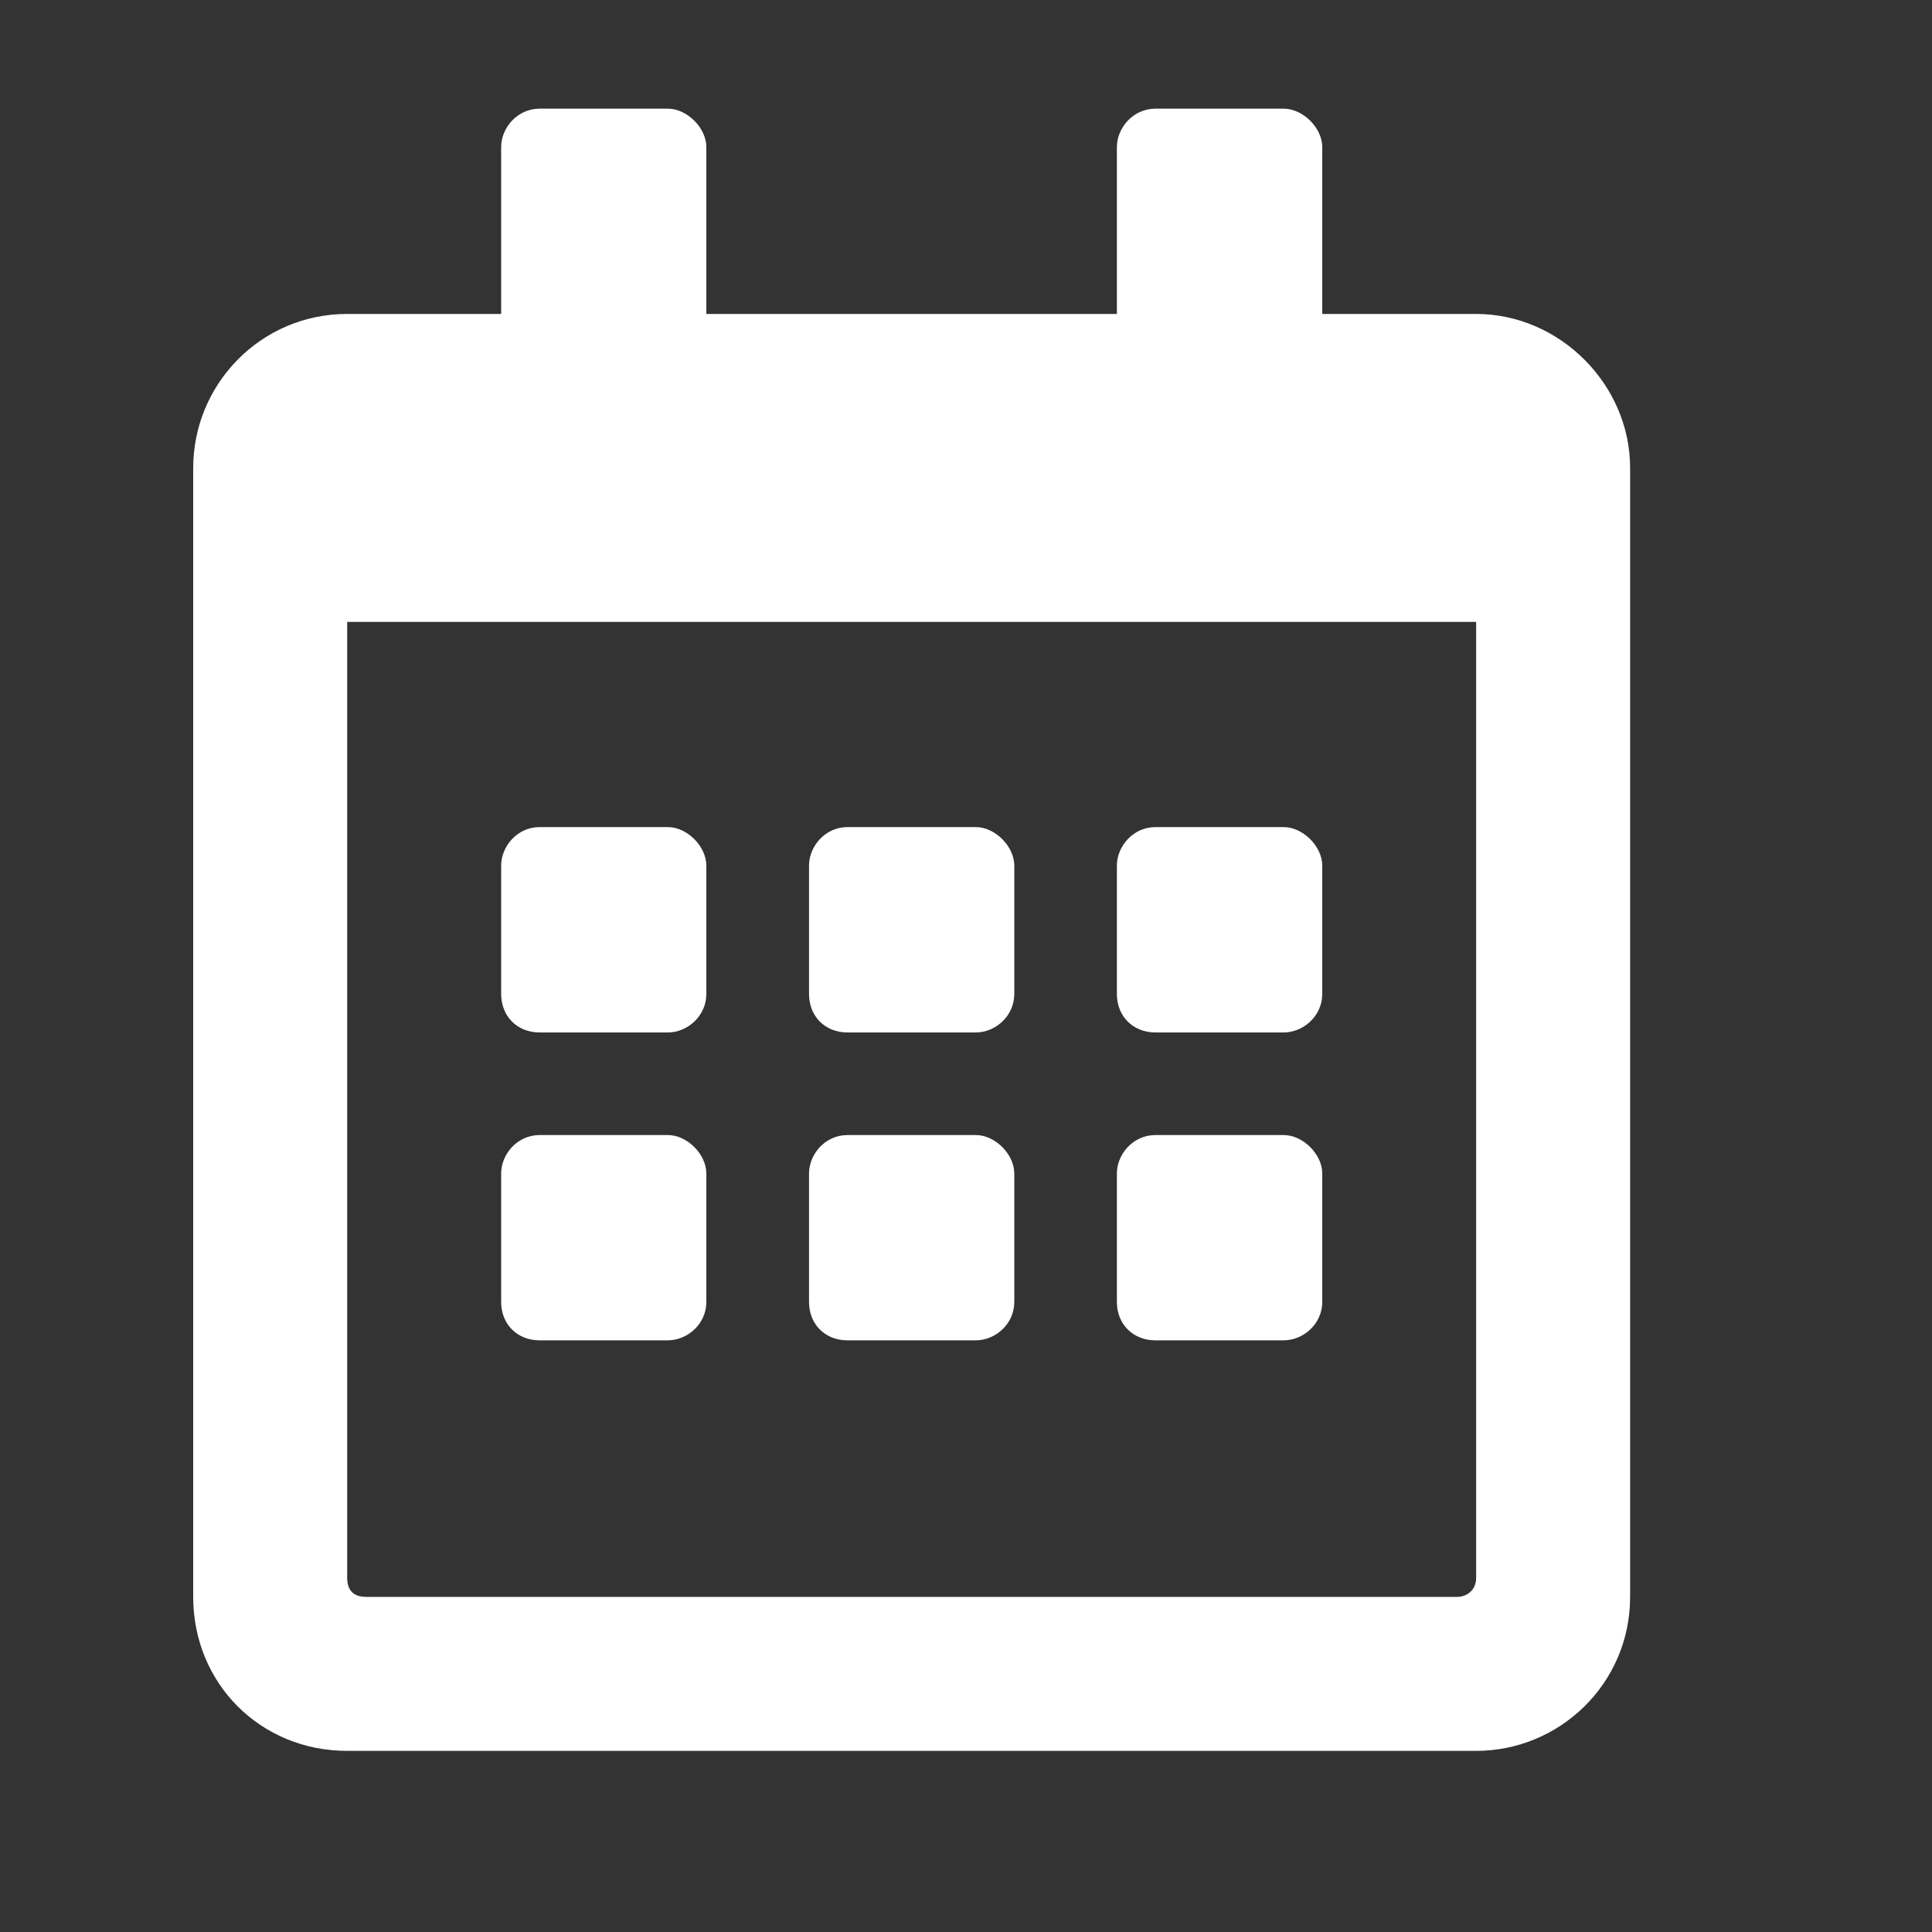 <svg width="20" height="20" viewBox="0 0 20 20" fill="none" xmlns="http://www.w3.org/2000/svg">
<rect x="0" y="0" width="20" height="20" fill="#333333" stroke="none"/>
<path d="M6.914 10.688H5.586C5.354 10.688 5.188 10.521 5.188 10.289V8.961C5.188 8.762 5.354 8.562 5.586 8.562H6.914C7.113 8.562 7.312 8.762 7.312 8.961V10.289C7.312 10.521 7.113 10.688 6.914 10.688ZM10.5 10.289C10.5 10.521 10.301 10.688 10.102 10.688H8.773C8.541 10.688 8.375 10.521 8.375 10.289V8.961C8.375 8.762 8.541 8.562 8.773 8.562H10.102C10.301 8.562 10.5 8.762 10.5 8.961V10.289ZM13.688 10.289C13.688 10.521 13.488 10.688 13.289 10.688H11.961C11.729 10.688 11.562 10.521 11.562 10.289V8.961C11.562 8.762 11.729 8.562 11.961 8.562H13.289C13.488 8.562 13.688 8.762 13.688 8.961V10.289ZM10.5 13.477C10.5 13.709 10.301 13.875 10.102 13.875H8.773C8.541 13.875 8.375 13.709 8.375 13.477V12.148C8.375 11.949 8.541 11.75 8.773 11.75H10.102C10.301 11.75 10.5 11.949 10.5 12.148V13.477ZM7.312 13.477C7.312 13.709 7.113 13.875 6.914 13.875H5.586C5.354 13.875 5.188 13.709 5.188 13.477V12.148C5.188 11.949 5.354 11.75 5.586 11.75H6.914C7.113 11.75 7.312 11.949 7.312 12.148V13.477ZM13.688 13.477C13.688 13.709 13.488 13.875 13.289 13.875H11.961C11.729 13.875 11.562 13.709 11.562 13.477V12.148C11.562 11.949 11.729 11.75 11.961 11.75H13.289C13.488 11.75 13.688 11.949 13.688 12.148V13.477ZM16.875 4.844V16.531C16.875 17.428 16.145 18.125 15.281 18.125H3.594C2.697 18.125 2 17.428 2 16.531V4.844C2 3.98 2.697 3.25 3.594 3.25H5.188V1.523C5.188 1.324 5.354 1.125 5.586 1.125H6.914C7.113 1.125 7.312 1.324 7.312 1.523V3.25H11.562V1.523C11.562 1.324 11.729 1.125 11.961 1.125H13.289C13.488 1.125 13.688 1.324 13.688 1.523V3.25H15.281C16.145 3.25 16.875 3.98 16.875 4.844ZM15.281 16.332V6.438H3.594V16.332C3.594 16.465 3.66 16.531 3.793 16.531H15.082C15.182 16.531 15.281 16.465 15.281 16.332Z" fill="white"/>
</svg>
